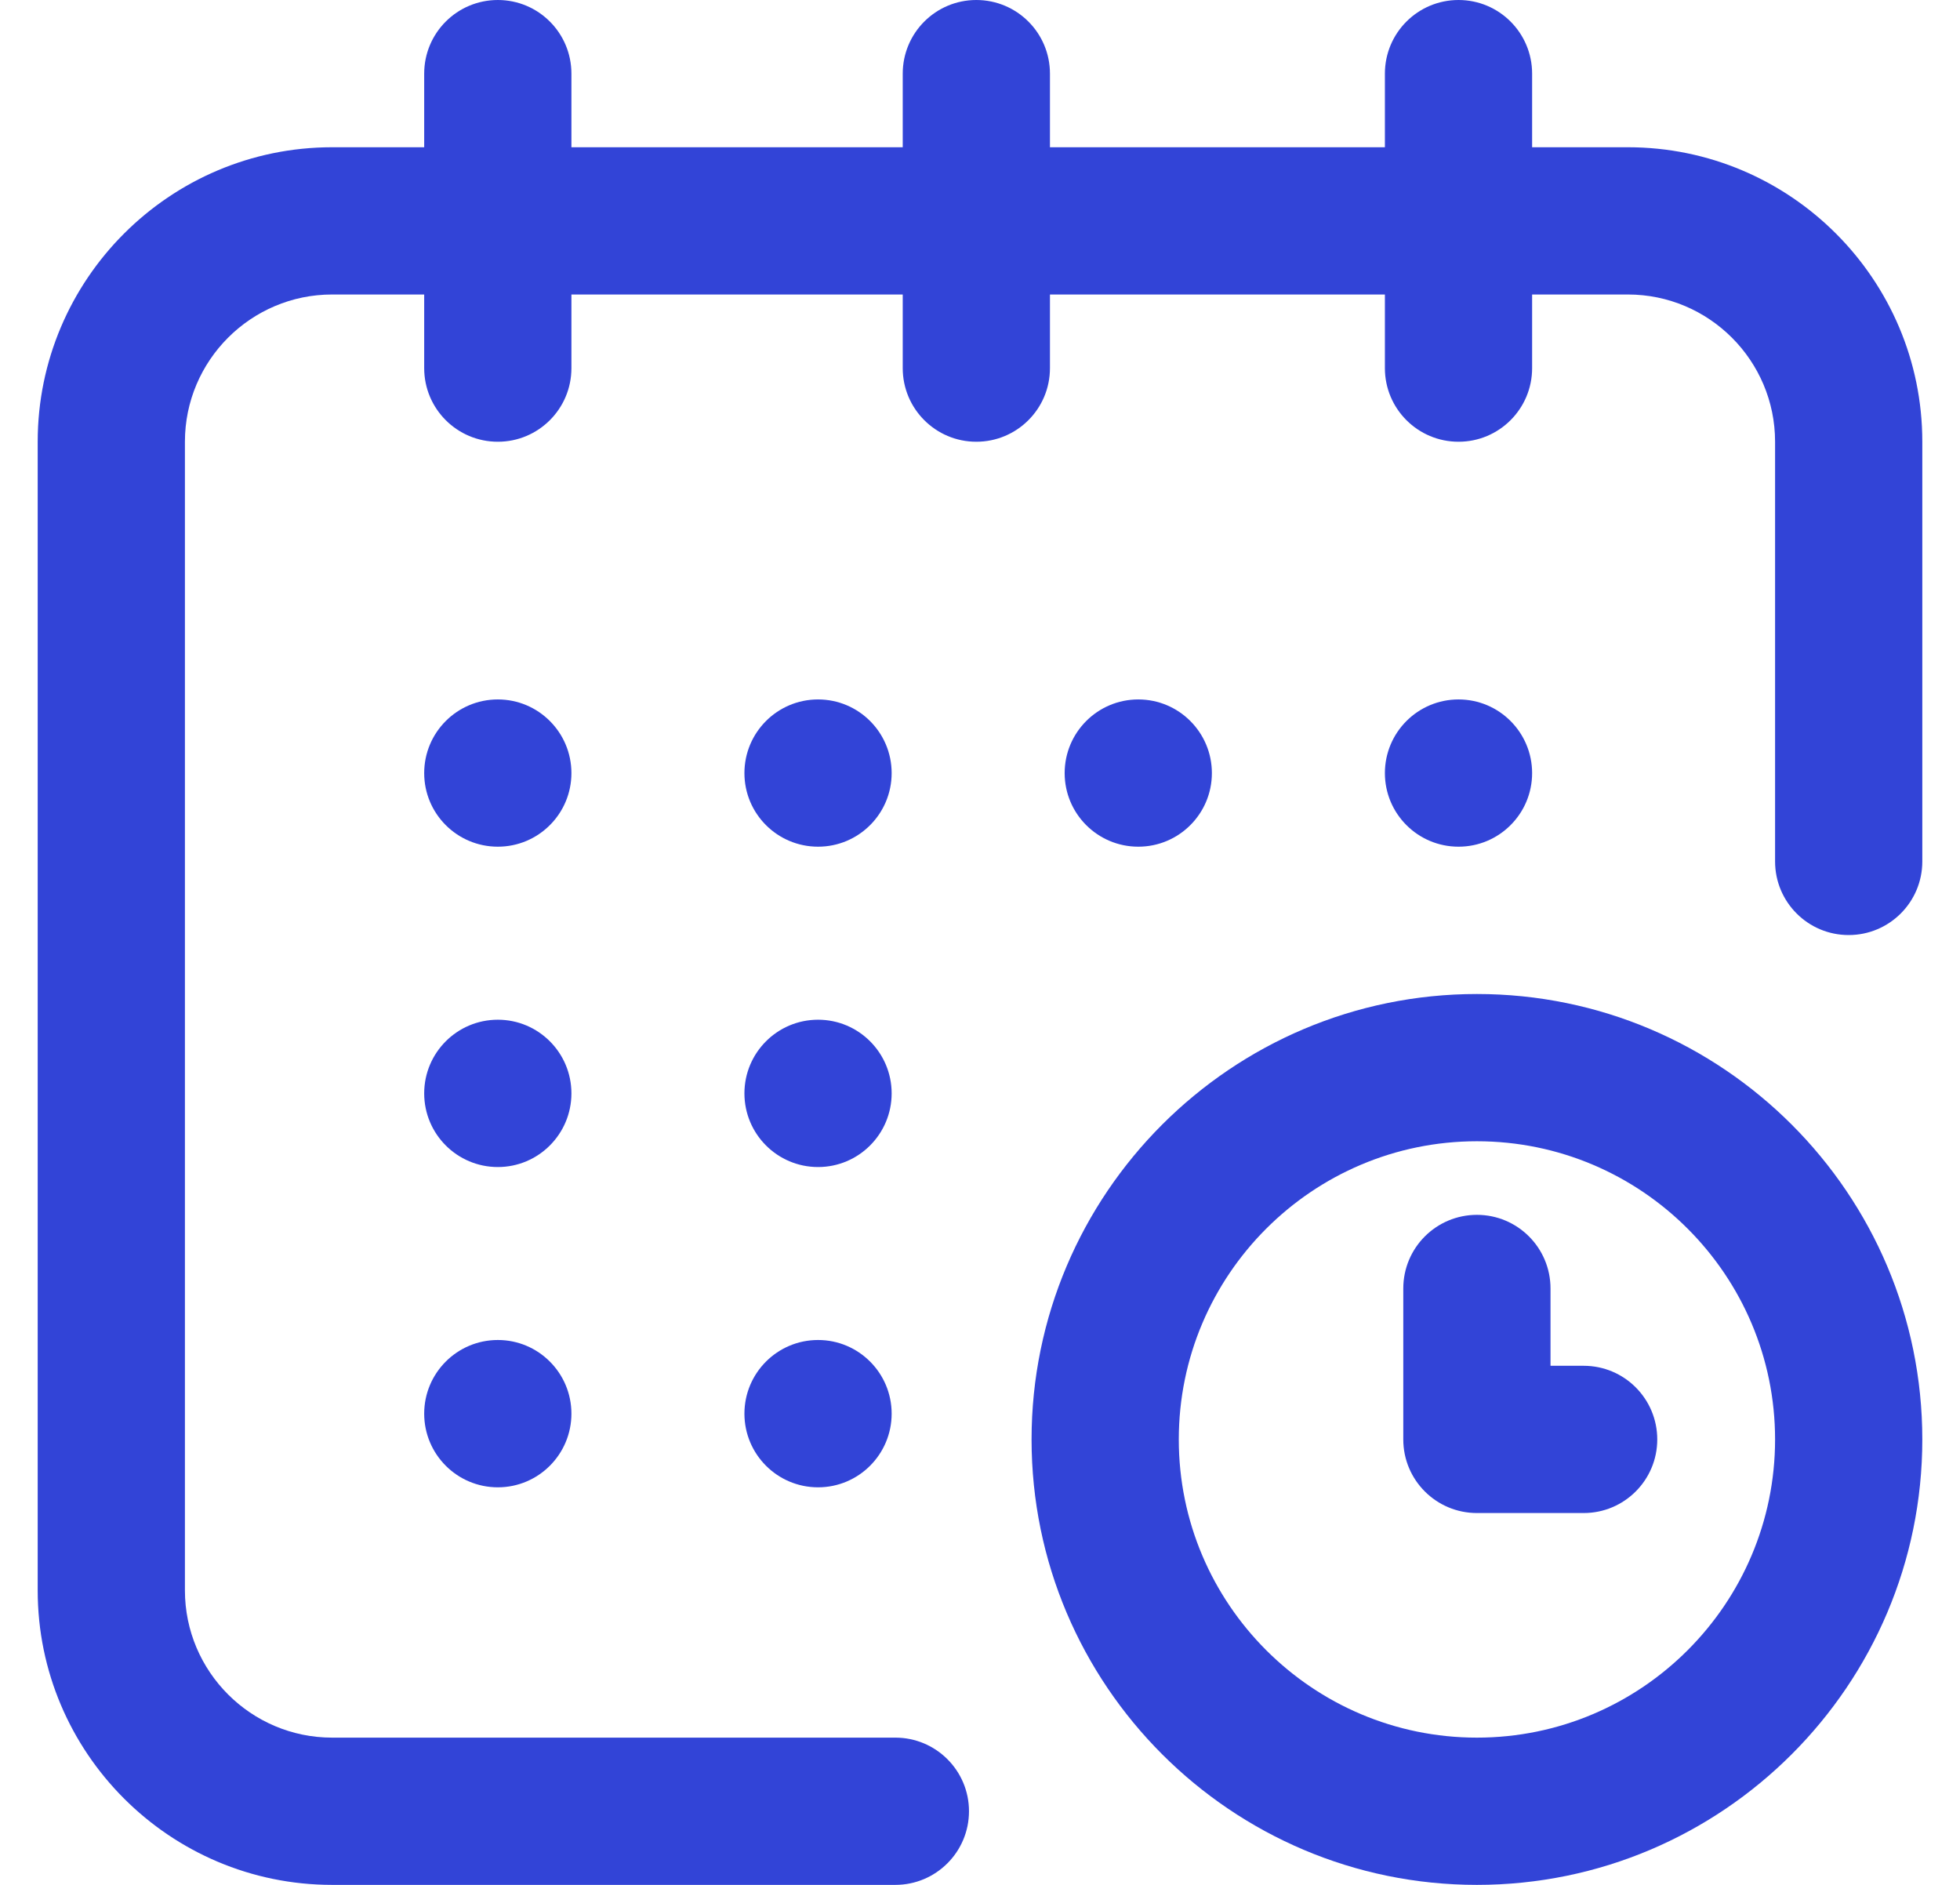 <svg width="26" height="25" viewBox="0 0 26 25" fill="none" xmlns="http://www.w3.org/2000/svg">
<g clip-path="url(#clip0_292_9557)">
<path d="M19.348 11.23C19.887 11.23 20.324 10.793 20.324 10.254C20.324 9.715 19.887 9.277 19.348 9.277C18.808 9.277 18.371 9.715 18.371 10.254C18.371 10.793 18.808 11.23 19.348 11.23Z" fill="#3244D7"/>
<path d="M21.594 1.953H20.324V0.977C20.324 0.437 19.887 0 19.348 0C18.808 0 18.371 0.437 18.371 0.977V1.953H13.928V0.977C13.928 0.437 13.491 0 12.951 0C12.412 0 11.975 0.437 11.975 0.977V1.953H7.58V0.977C7.58 0.437 7.143 0 6.604 0C6.064 0 5.627 0.437 5.627 0.977V1.953H4.406C2.252 1.953 0.5 3.705 0.5 5.859V21.094C0.5 23.248 2.252 25 4.406 25H11.877C12.416 25 12.854 24.563 12.854 24.023C12.854 23.484 12.416 23.047 11.877 23.047H4.406C3.329 23.047 2.453 22.171 2.453 21.094V5.859C2.453 4.782 3.329 3.906 4.406 3.906H5.627V4.883C5.627 5.422 6.064 5.859 6.604 5.859C7.143 5.859 7.58 5.422 7.58 4.883V3.906H11.975V4.883C11.975 5.422 12.412 5.859 12.951 5.859C13.491 5.859 13.928 5.422 13.928 4.883V3.906H18.371V4.883C18.371 5.422 18.808 5.859 19.348 5.859C19.887 5.859 20.324 5.422 20.324 4.883V3.906H21.594C22.671 3.906 23.547 4.782 23.547 5.859V11.426C23.547 11.965 23.984 12.402 24.523 12.402C25.063 12.402 25.5 11.965 25.5 11.426V5.859C25.5 3.705 23.748 1.953 21.594 1.953Z" fill="#3244D7"/>
<path d="M19.592 13.184C16.334 13.184 13.684 15.834 13.684 19.092C13.684 22.35 16.334 25 19.592 25C22.85 25 25.5 22.35 25.5 19.092C25.5 15.834 22.85 13.184 19.592 13.184ZM19.592 23.047C17.411 23.047 15.637 21.273 15.637 19.092C15.637 16.911 17.411 15.137 19.592 15.137C21.773 15.137 23.547 16.911 23.547 19.092C23.547 21.273 21.773 23.047 19.592 23.047Z" fill="#3244D7"/>
<path d="M21.008 18.115H20.568V17.09C20.568 16.55 20.131 16.113 19.592 16.113C19.052 16.113 18.615 16.55 18.615 17.09V19.092C18.615 19.631 19.052 20.068 19.592 20.068H21.008C21.547 20.068 21.984 19.631 21.984 19.092C21.984 18.552 21.547 18.115 21.008 18.115Z" fill="#3244D7"/>
<path d="M15.1 11.23C15.639 11.23 16.076 10.793 16.076 10.254C16.076 9.715 15.639 9.277 15.1 9.277C14.56 9.277 14.123 9.715 14.123 10.254C14.123 10.793 14.56 11.23 15.1 11.23Z" fill="#3244D7"/>
<path d="M10.852 15.479C11.391 15.479 11.828 15.041 11.828 14.502C11.828 13.963 11.391 13.525 10.852 13.525C10.312 13.525 9.875 13.963 9.875 14.502C9.875 15.041 10.312 15.479 10.852 15.479Z" fill="#3244D7"/>
<path d="M6.604 11.23C7.143 11.23 7.58 10.793 7.58 10.254C7.58 9.715 7.143 9.277 6.604 9.277C6.064 9.277 5.627 9.715 5.627 10.254C5.627 10.793 6.064 11.23 6.604 11.23Z" fill="#3244D7"/>
<path d="M6.604 15.479C7.143 15.479 7.58 15.041 7.58 14.502C7.58 13.963 7.143 13.525 6.604 13.525C6.064 13.525 5.627 13.963 5.627 14.502C5.627 15.041 6.064 15.479 6.604 15.479Z" fill="#3244D7"/>
<path d="M6.604 19.727C7.143 19.727 7.58 19.289 7.58 18.75C7.58 18.211 7.143 17.773 6.604 17.773C6.064 17.773 5.627 18.211 5.627 18.75C5.627 19.289 6.064 19.727 6.604 19.727Z" fill="#3244D7"/>
<path d="M10.852 19.727C11.391 19.727 11.828 19.289 11.828 18.75C11.828 18.211 11.391 17.773 10.852 17.773C10.312 17.773 9.875 18.211 9.875 18.75C9.875 19.289 10.312 19.727 10.852 19.727Z" fill="#3244D7"/>
<path d="M10.852 11.23C11.391 11.23 11.828 10.793 11.828 10.254C11.828 9.715 11.391 9.277 10.852 9.277C10.312 9.277 9.875 9.715 9.875 10.254C9.875 10.793 10.312 11.23 10.852 11.23Z" fill="#3244D7"/>
</g>
<defs>
<clipPath id="clip0_292_9557">
<rect width="25" height="25" fill="white" transform="translate(0.5)"/>
</clipPath>
</defs>
</svg>
